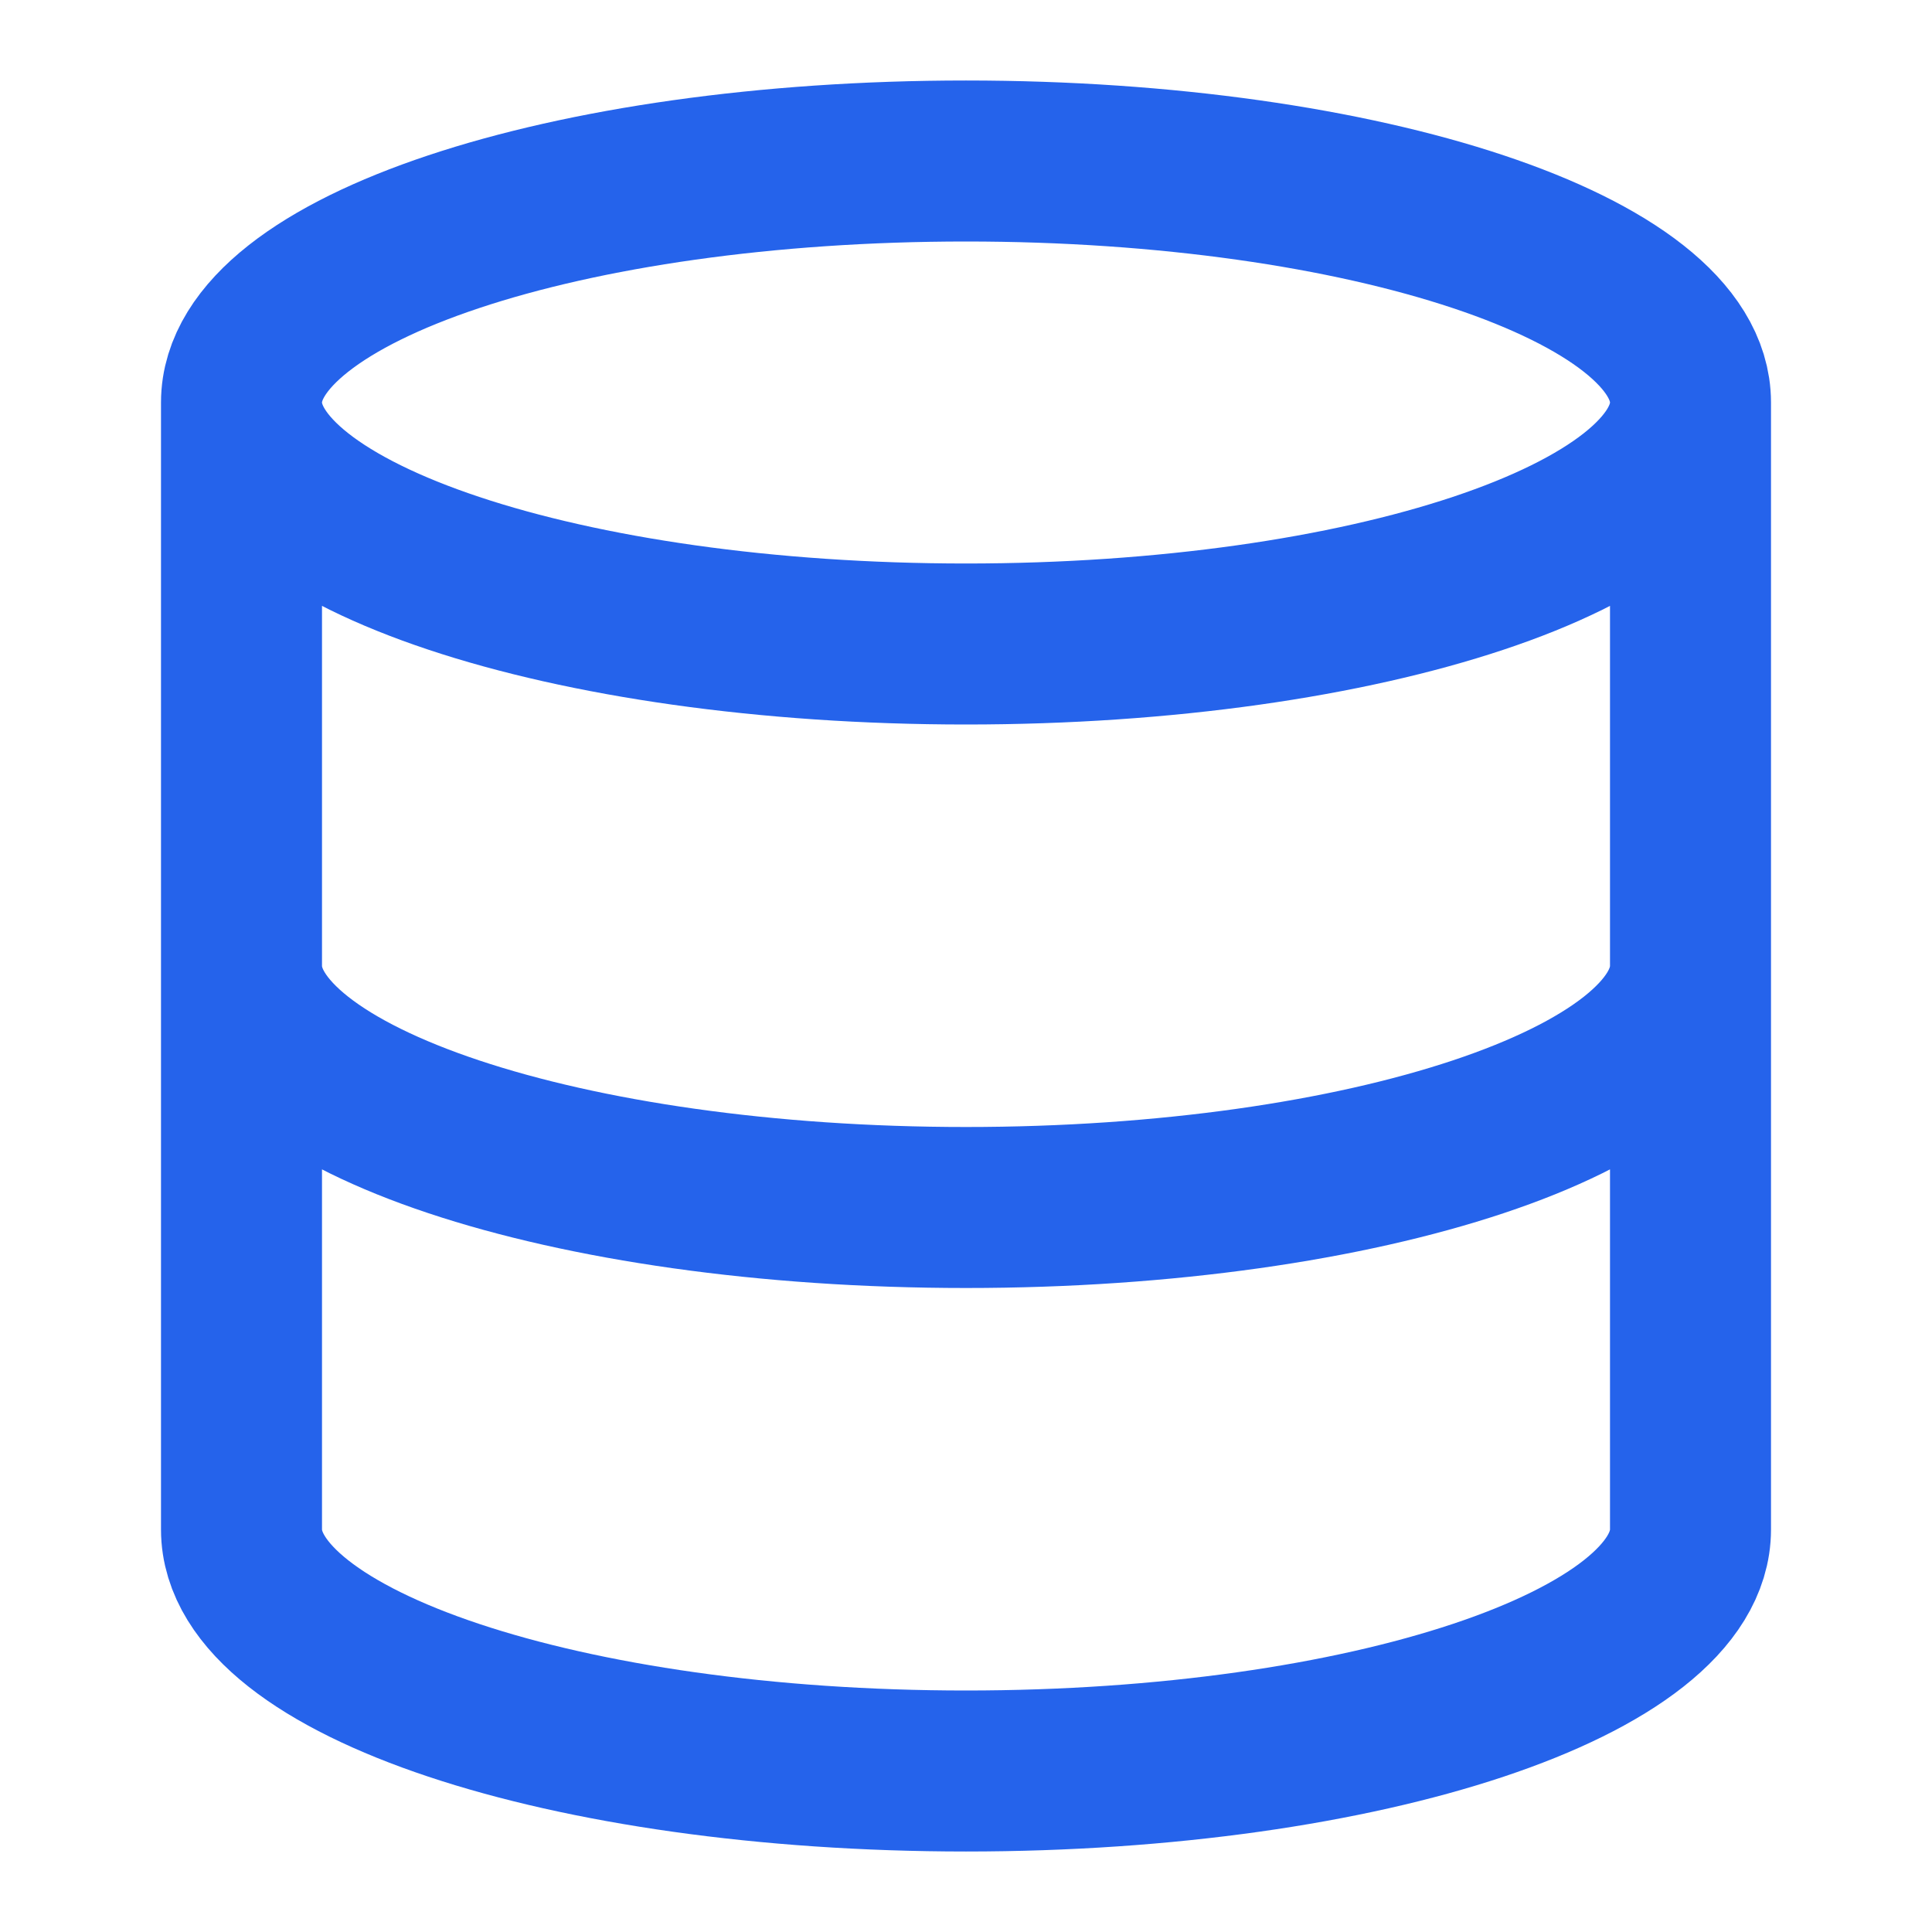 <?xml version="1.0" encoding="UTF-8"?>
<svg width="24" height="24" viewBox="0 0 24 24" fill="none" xmlns="http://www.w3.org/2000/svg">
  <path d="M21 5C21 6.657 16.971 8 12 8C7.029 8 3 6.657 3 5M21 5C21 3.343 16.971 2 12 2C7.029 2 3 3.343 3 5M21 5V19C21 20.657 16.971 22 12 22C7.029 22 3 20.657 3 19V5M21 12C21 13.657 16.971 15 12 15C7.029 15 3 13.657 3 12" stroke="#2563EB" stroke-width="2" stroke-linecap="round" stroke-linejoin="round"/>
</svg>
